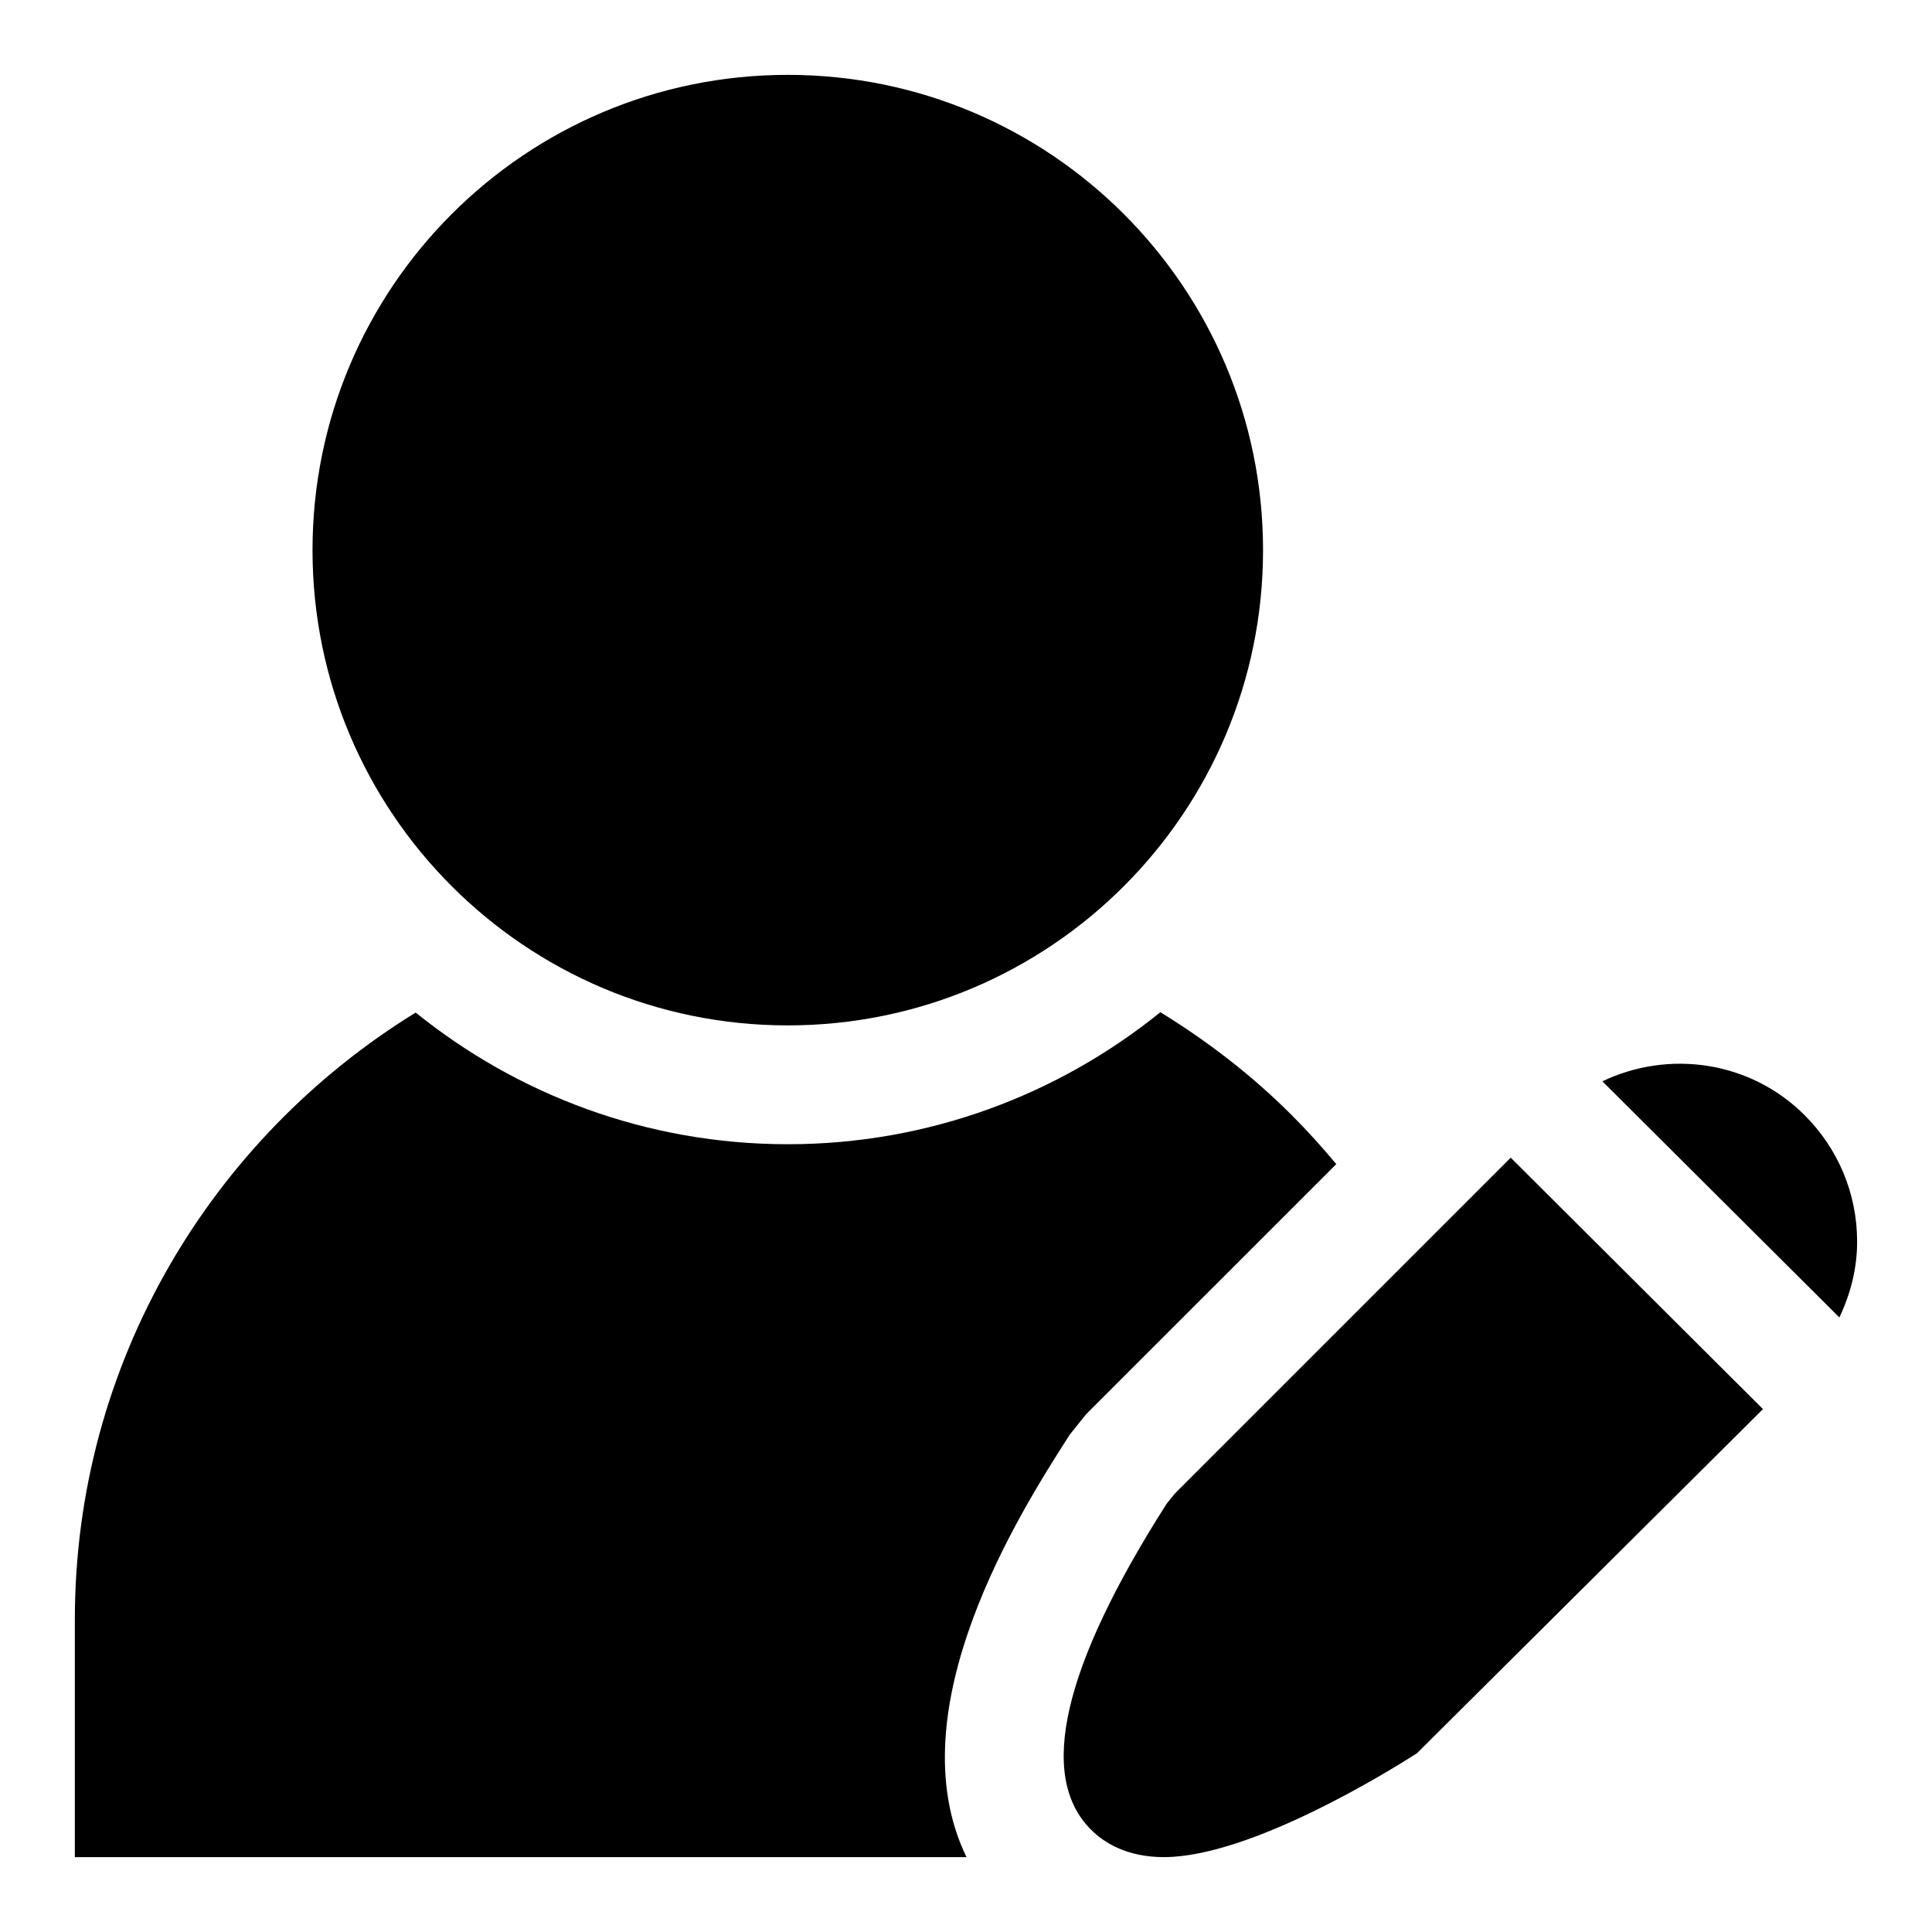 <?xml version="1.0" encoding="UTF-8"?>
<!-- Uploaded to: ICON Repo, www.svgrepo.com, Generator: ICON Repo Mixer Tools -->
<svg fill="#000000" width="800px" height="800px" version="1.1" viewBox="144 144 512 512" xmlns="http://www.w3.org/2000/svg">
 <g>
  <path d="m478.72 289.79c0 69.562-56.391 125.95-125.95 125.95s-125.95-56.391-125.95-125.95c0-69.559 56.391-125.95 125.95-125.95s125.95 56.395 125.95 125.95"/>
  <path d="m451.51 412.25c-27.031 21.84-61.367 34.984-98.746 34.984-37.312 0-71.605-13.113-98.605-34.891-54.078 33.27-90.324 92.828-90.324 160.84v62.977h236.3c-19.051-39.094 14.484-91.758 26.465-110.57l0.93-1.434 4.266-5.336 66.328-66.312c-3.699-4.457-7.606-8.785-11.746-12.926-10.621-10.645-22.379-19.652-34.867-27.336z"/>
  <path d="m631.45 493.14c2.973-6.234 4.707-13.02 4.707-20.09 0-12.625-4.93-24.527-13.902-33.504-14.5-14.484-36.086-17.367-53.609-8.988z"/>
  <path d="m544.36 450.8-89.047 89.047-2.141 2.66c-27.504 43.121-34.258 72.172-20.059 86.355 3.305 3.34 9.367 7.293 19.316 7.293 22.969 0 59.906-22.922 67.07-27.52l91.711-91.207z"/>
 </g>
</svg>